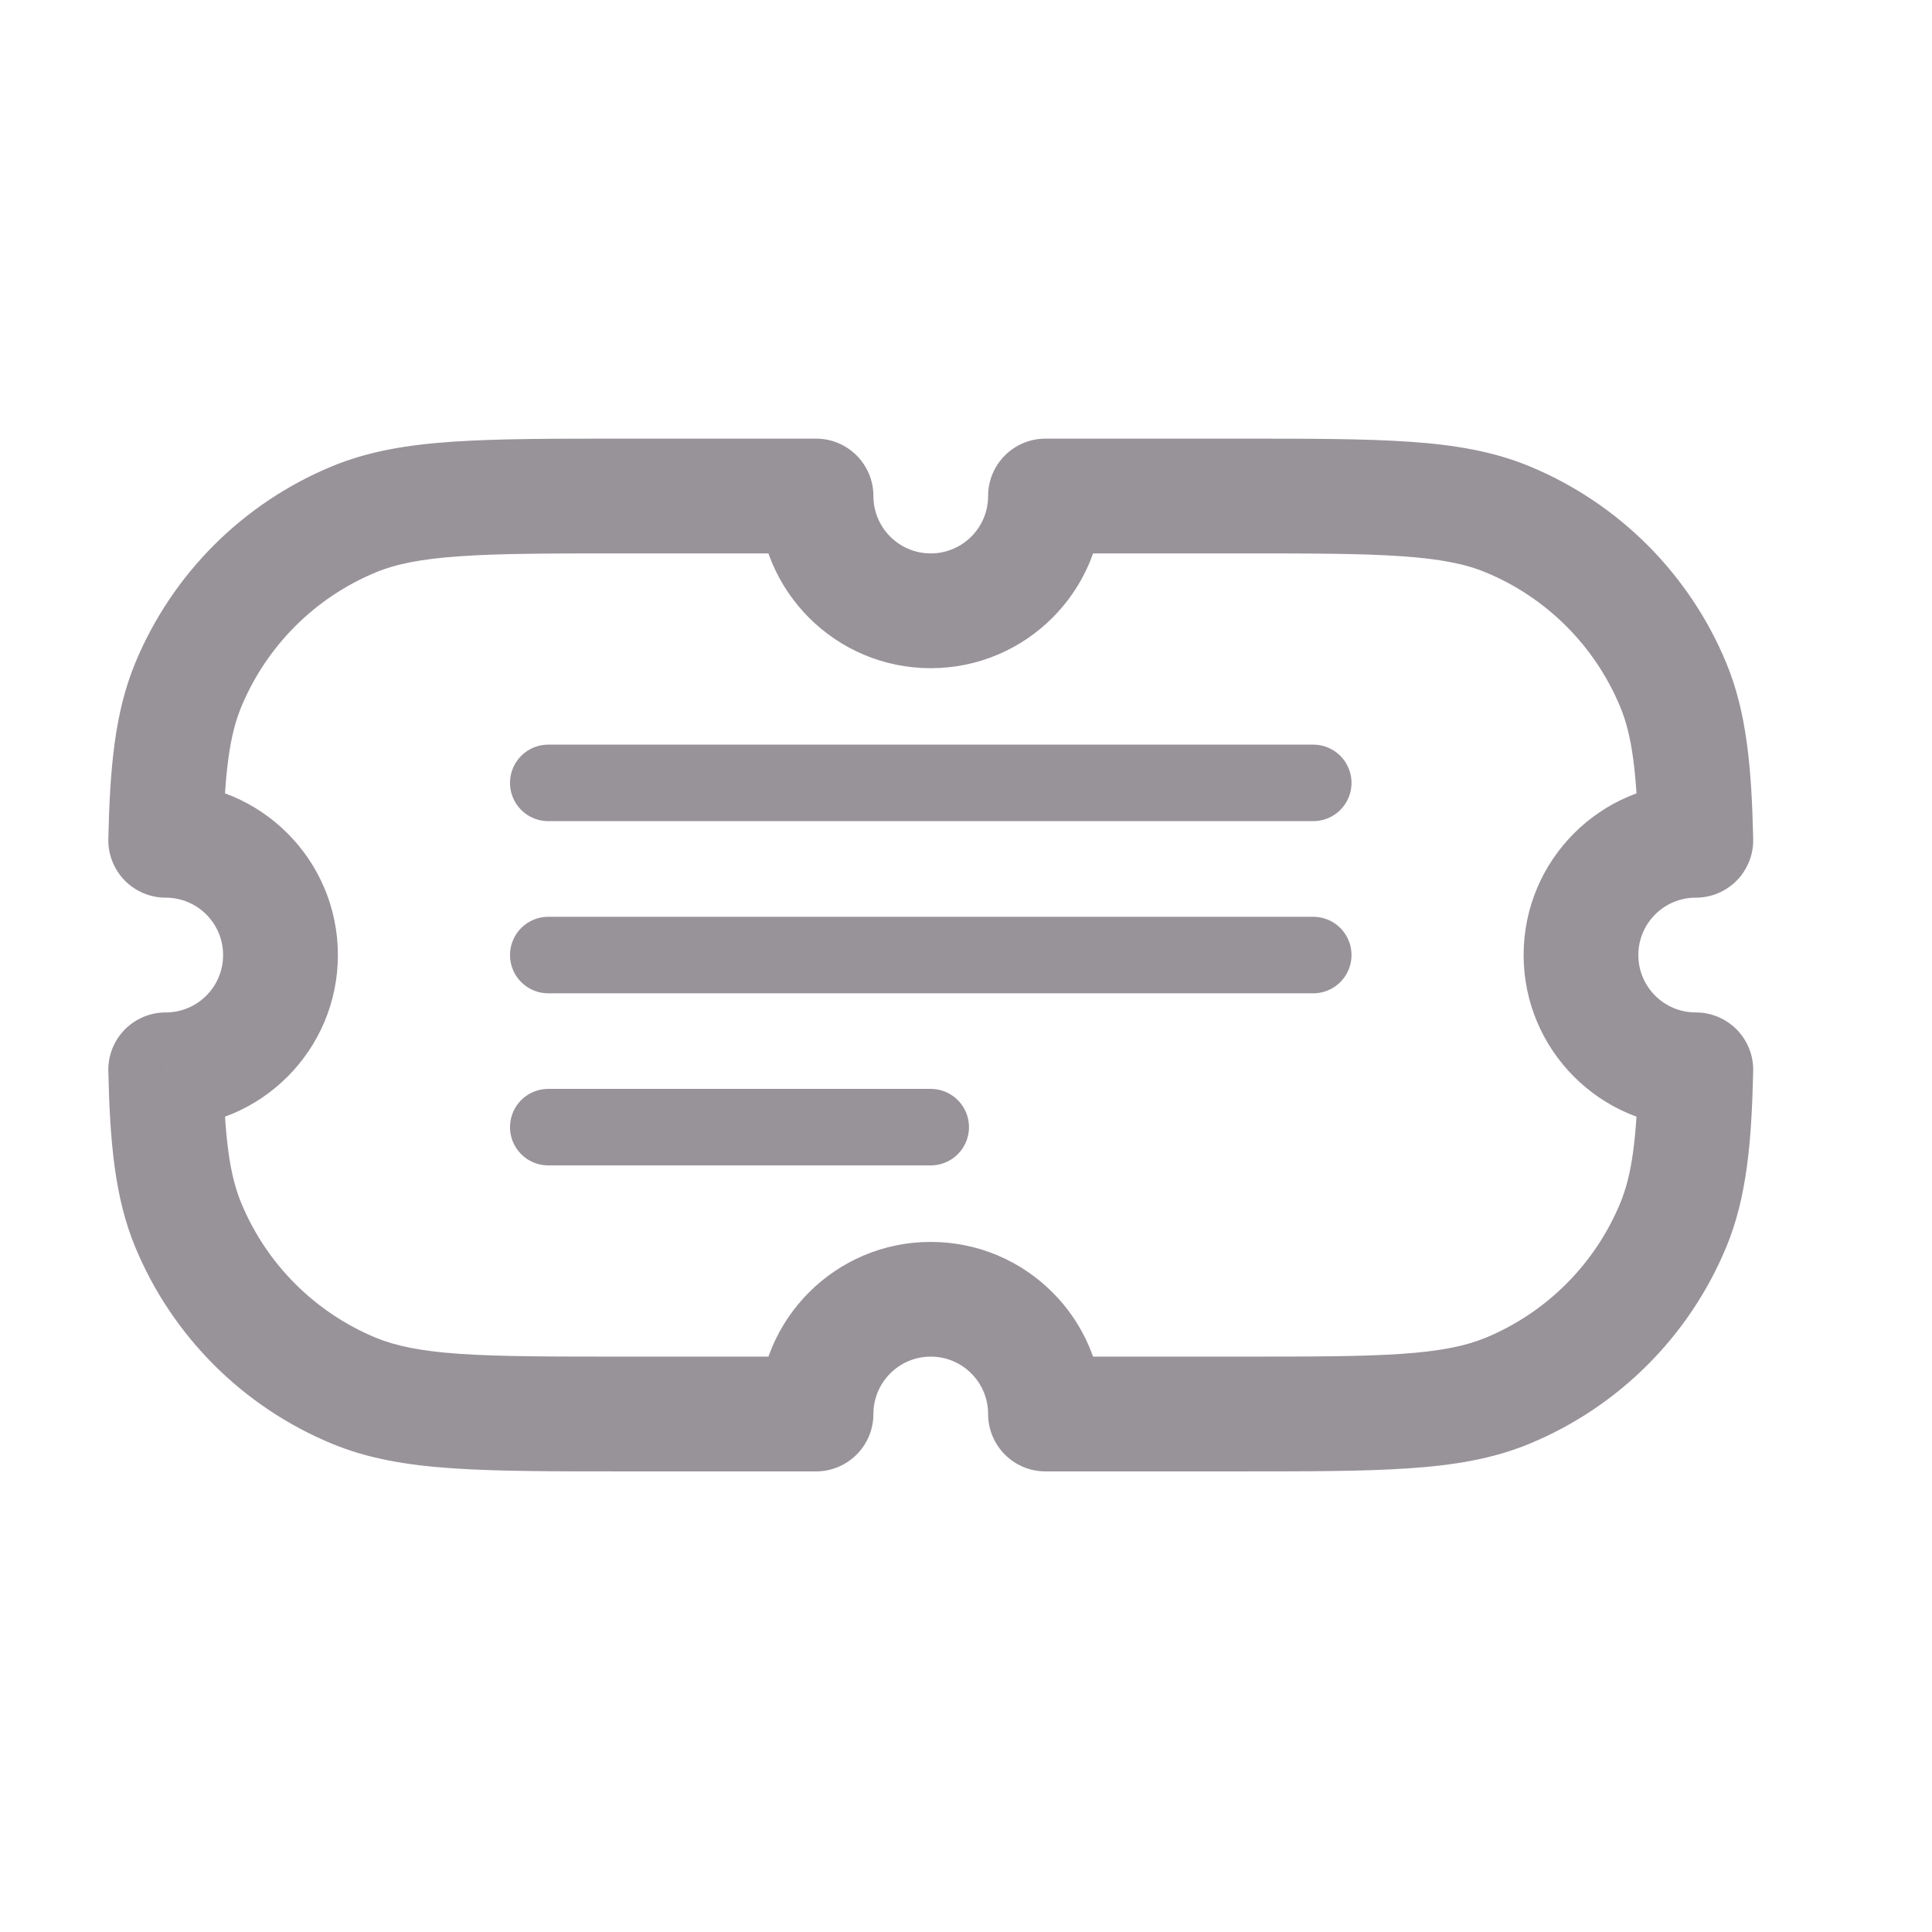 <svg xmlns="http://www.w3.org/2000/svg" width="27" height="27" viewBox="0 0 27 27" fill="none"><path d="M7.662 15.752H13.007" stroke="#332635" stroke-opacity="0.5" stroke-width="1.069" stroke-linecap="round" stroke-linejoin="round"></path><path d="M7.662 13.347H18.353" stroke="#332635" stroke-opacity="0.5" stroke-width="1.069" stroke-linecap="round" stroke-linejoin="round"></path><path d="M7.662 10.941H18.353" stroke="#332635" stroke-opacity="0.5" stroke-width="1.069" stroke-linecap="round" stroke-linejoin="round"></path><path d="M14.611 6.932V6.13C14.168 6.13 13.809 6.489 13.809 6.932H14.611ZM21.07 7.258L20.763 7.999L21.07 7.258ZM23.384 9.572L22.643 9.879L22.643 9.879L23.384 9.572ZM23.699 11.743L23.697 12.545C23.913 12.546 24.12 12.459 24.272 12.305C24.423 12.15 24.506 11.941 24.501 11.725L23.699 11.743ZM23.698 11.743L23.701 10.941H23.698V11.743ZM23.698 14.95V15.752L23.7 15.752L23.698 14.95ZM23.699 14.95L24.501 14.968C24.506 14.752 24.423 14.543 24.272 14.389C24.12 14.235 23.913 14.148 23.697 14.149L23.699 14.95ZM23.384 17.121L22.643 16.814L22.643 16.814L23.384 17.121ZM21.07 19.436L20.763 18.695L21.07 19.436ZM14.611 19.761H13.809C13.809 20.204 14.168 20.563 14.611 20.563V19.761ZM11.404 19.761V20.563C11.847 20.563 12.206 20.204 12.206 19.761H11.404ZM4.945 19.436L5.252 18.695H5.252L4.945 19.436ZM2.631 17.121L1.89 17.428H1.89L2.631 17.121ZM2.316 14.95L2.318 14.149C2.102 14.148 1.895 14.235 1.743 14.389C1.592 14.543 1.509 14.752 1.514 14.968L2.316 14.95ZM2.317 14.95L2.314 15.752H2.317V14.95ZM2.317 11.743V10.941L2.314 10.941L2.317 11.743ZM2.316 11.743L1.514 11.725C1.509 11.941 1.592 12.15 1.743 12.305C1.895 12.459 2.102 12.546 2.318 12.545L2.316 11.743ZM2.631 9.572L3.372 9.879L2.631 9.572ZM4.945 7.258L5.252 7.999L4.945 7.258ZM11.404 6.932H12.206C12.206 6.489 11.847 6.13 11.404 6.13V6.932ZM13.809 6.932C13.809 7.375 13.45 7.734 13.007 7.734V9.338C14.336 9.338 15.413 8.261 15.413 6.932H13.809ZM17.295 6.13H14.611V7.734H17.295V6.13ZM21.376 6.517C20.869 6.307 20.326 6.216 19.689 6.173C19.059 6.13 18.28 6.13 17.295 6.13V7.734C18.302 7.734 19.017 7.734 19.58 7.773C20.136 7.811 20.484 7.883 20.763 7.999L21.376 6.517ZM24.125 9.265C23.609 8.021 22.621 7.032 21.376 6.517L20.763 7.999C21.614 8.351 22.29 9.028 22.643 9.879L24.125 9.265ZM24.501 11.725C24.479 10.725 24.41 9.954 24.125 9.265L22.643 9.879C22.805 10.269 22.876 10.776 22.898 11.761L24.501 11.725ZM23.695 12.545L23.697 12.545L23.702 10.941L23.701 10.941L23.695 12.545ZM22.896 13.347C22.896 12.904 23.255 12.545 23.698 12.545V10.941C22.37 10.941 21.293 12.018 21.293 13.347H22.896ZM23.698 14.149C23.255 14.149 22.896 13.79 22.896 13.347H21.293C21.293 14.675 22.37 15.752 23.698 15.752V14.149ZM23.697 14.149L23.696 14.149L23.7 15.752L23.702 15.752L23.697 14.149ZM24.125 17.428C24.41 16.739 24.479 15.968 24.501 14.968L22.898 14.932C22.876 15.918 22.805 16.424 22.643 16.814L24.125 17.428ZM21.376 20.176C22.621 19.661 23.609 18.672 24.125 17.428L22.643 16.814C22.29 17.666 21.614 18.342 20.763 18.695L21.376 20.176ZM17.295 20.563C18.28 20.563 19.059 20.563 19.689 20.52C20.326 20.477 20.869 20.386 21.376 20.176L20.763 18.695C20.484 18.81 20.136 18.883 19.58 18.921C19.017 18.959 18.302 18.959 17.295 18.959V20.563ZM14.611 20.563H17.295V18.959H14.611V20.563ZM13.007 18.959C13.45 18.959 13.809 19.318 13.809 19.761H15.413C15.413 18.433 14.336 17.356 13.007 17.356V18.959ZM12.206 19.761C12.206 19.318 12.565 18.959 13.007 18.959V17.356C11.679 17.356 10.602 18.433 10.602 19.761H12.206ZM8.72 20.563H11.404V18.959H8.72V20.563ZM4.639 20.176C5.146 20.386 5.689 20.477 6.326 20.52C6.956 20.563 7.735 20.563 8.72 20.563V18.959C7.713 18.959 6.998 18.959 6.435 18.921C5.879 18.883 5.531 18.81 5.252 18.695L4.639 20.176ZM1.89 17.428C2.406 18.672 3.394 19.661 4.639 20.176L5.252 18.695C4.401 18.342 3.725 17.666 3.372 16.814L1.89 17.428ZM1.514 14.968C1.536 15.968 1.605 16.739 1.89 17.428L3.372 16.814C3.21 16.424 3.139 15.918 3.117 14.932L1.514 14.968ZM2.319 14.149L2.318 14.149L2.313 15.752L2.314 15.752L2.319 14.149ZM3.118 13.347C3.118 13.79 2.759 14.149 2.317 14.149V15.752C3.645 15.752 4.722 14.675 4.722 13.347H3.118ZM2.317 12.545C2.759 12.545 3.118 12.904 3.118 13.347H4.722C4.722 12.018 3.645 10.941 2.317 10.941V12.545ZM2.318 12.545L2.319 12.545L2.314 10.941L2.313 10.941L2.318 12.545ZM1.89 9.265C1.605 9.954 1.536 10.725 1.514 11.725L3.117 11.761C3.139 10.776 3.21 10.269 3.372 9.879L1.89 9.265ZM4.639 6.517C3.394 7.032 2.406 8.021 1.89 9.265L3.372 9.879C3.725 9.028 4.401 8.351 5.252 7.999L4.639 6.517ZM8.72 6.13C7.735 6.13 6.956 6.13 6.326 6.173C5.689 6.216 5.146 6.307 4.639 6.517L5.252 7.999C5.531 7.883 5.879 7.811 6.435 7.773C6.998 7.734 7.713 7.734 8.72 7.734V6.13ZM11.404 6.13H8.72V7.734H11.404V6.13ZM13.007 7.734C12.565 7.734 12.206 7.375 12.206 6.932H10.602C10.602 8.261 11.679 9.338 13.007 9.338V7.734Z" fill="#332635" fill-opacity="0.5"></path></svg>